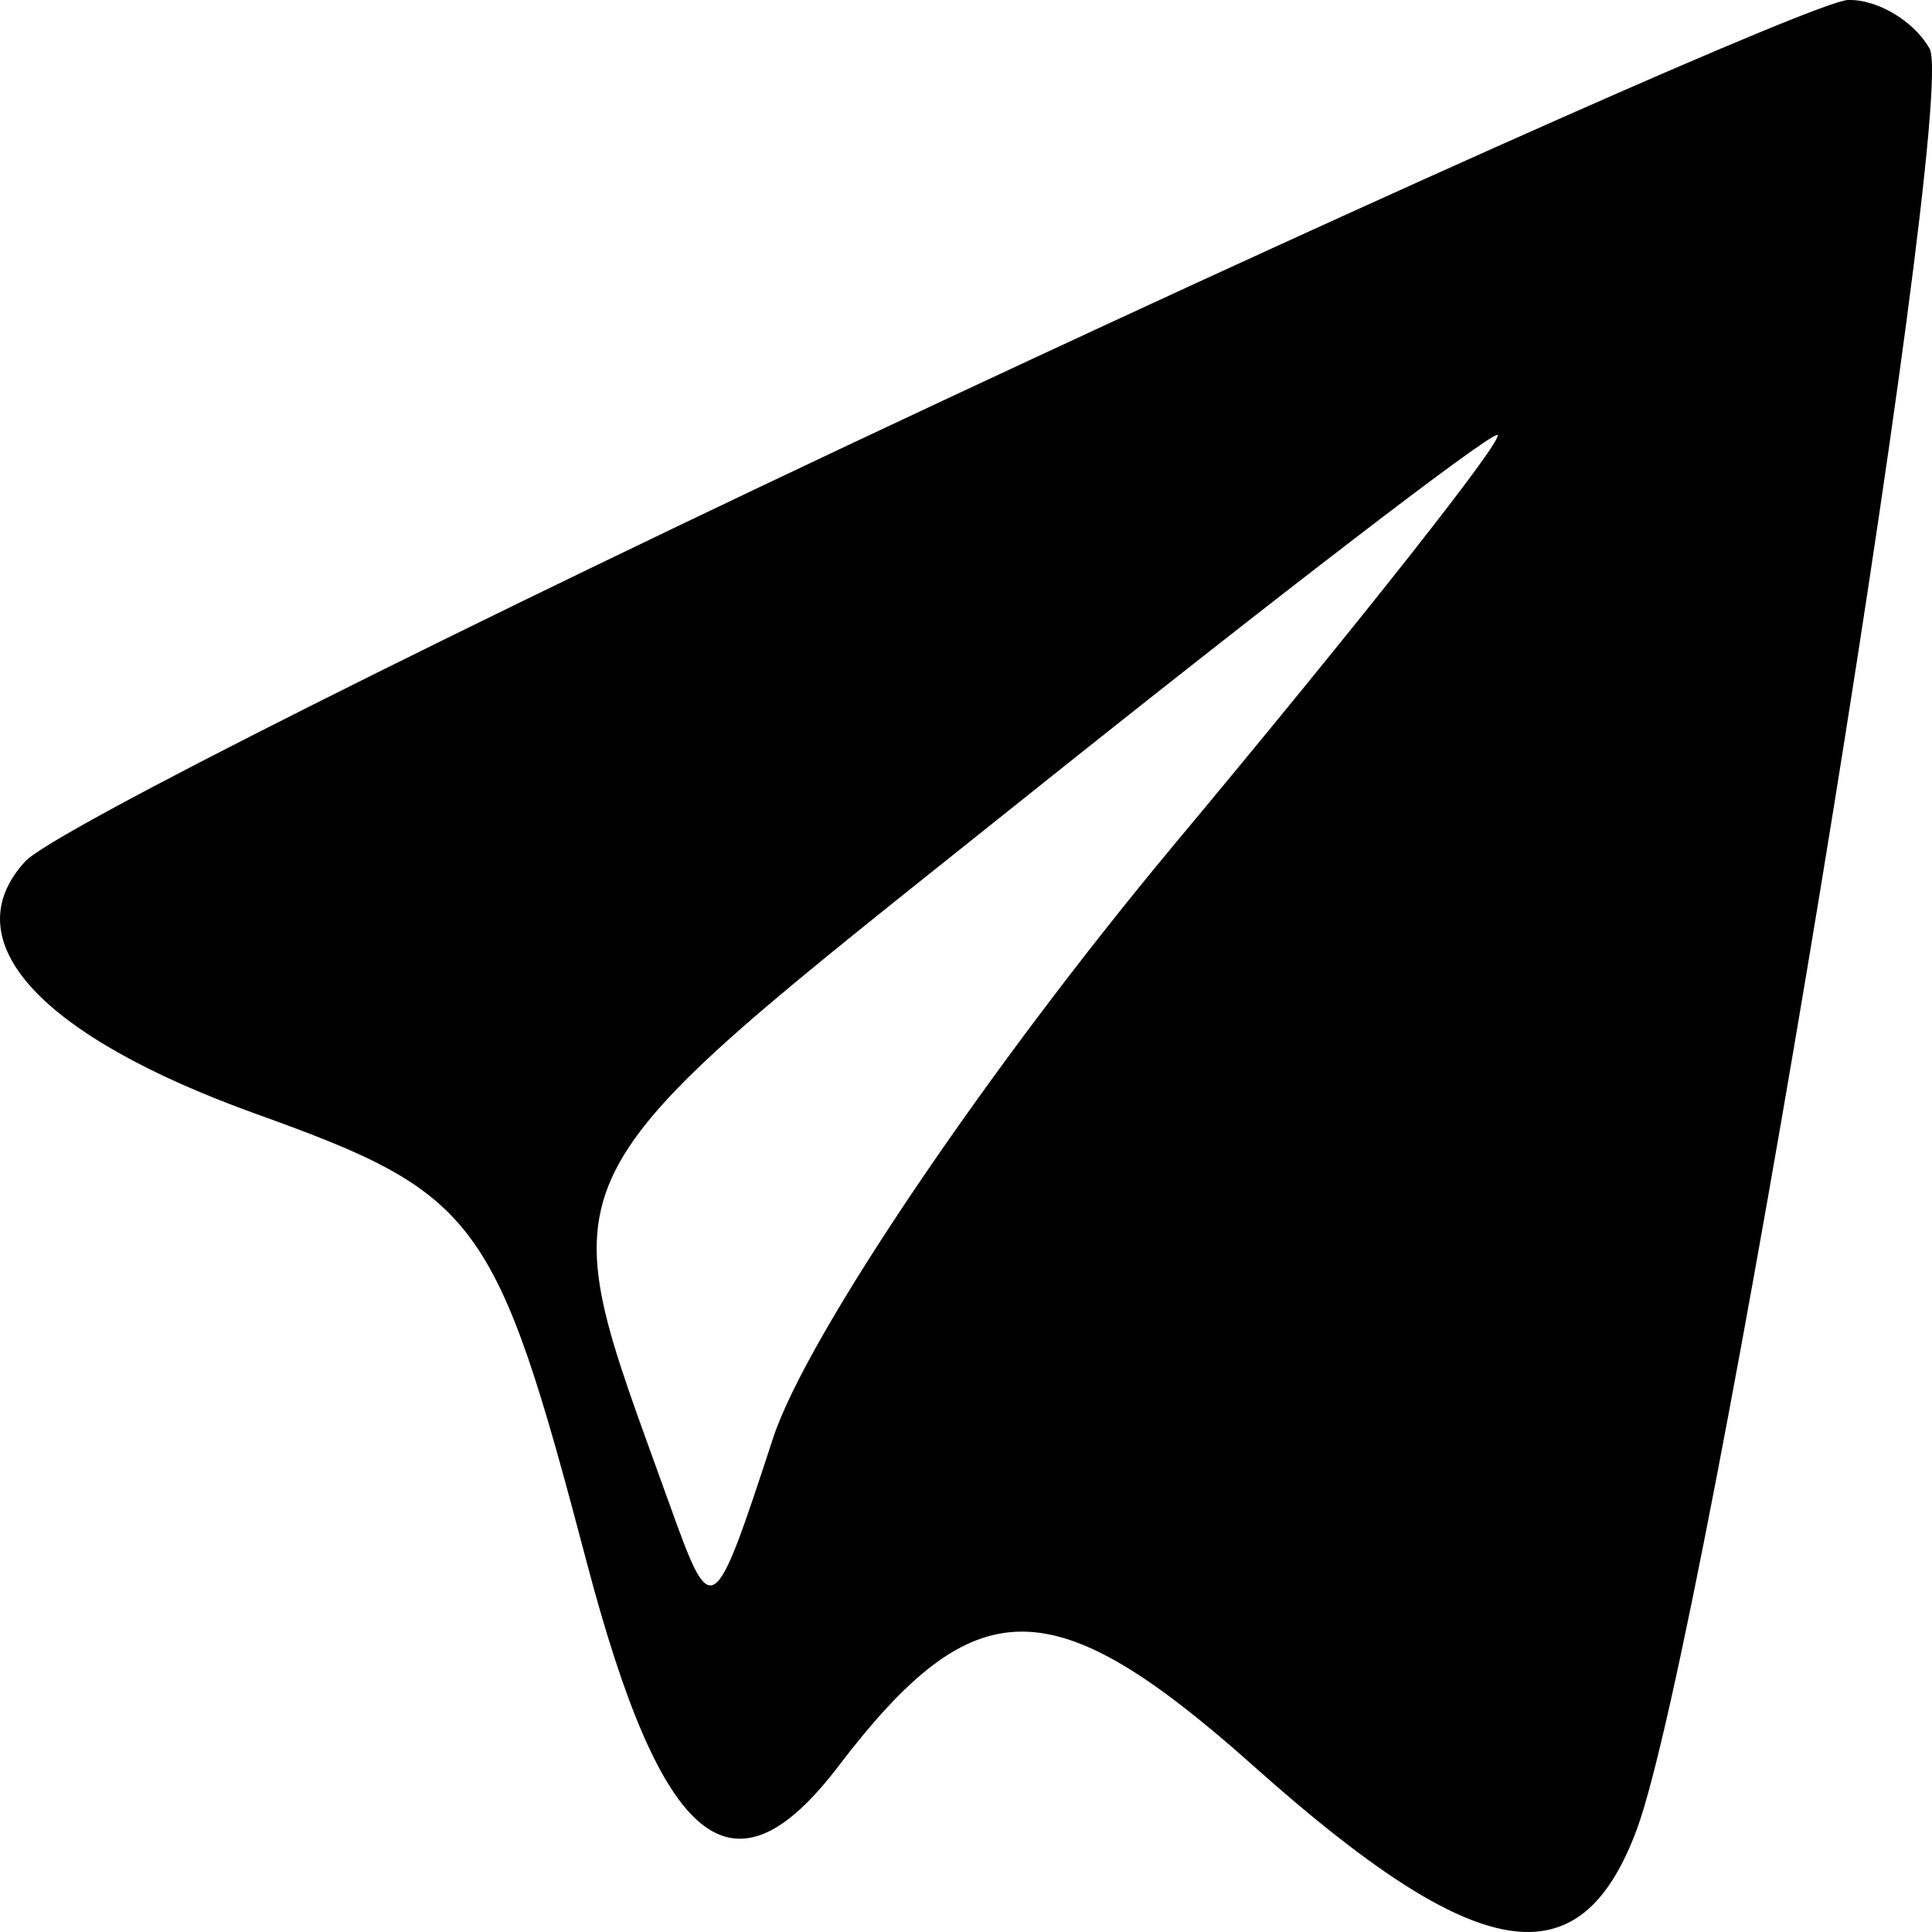 <svg width="30" height="30" viewBox="0 0 30 30" fill="none" xmlns="http://www.w3.org/2000/svg">
<path fill-rule="evenodd" clip-rule="evenodd" d="M14.521 6.277C7.178 9.715 0.821 12.909 0.392 13.375C-0.74 14.608 0.617 16.09 3.985 17.3C7.432 18.538 7.699 18.9 9.113 24.268C10.281 28.698 11.374 29.582 13.017 27.428C15.146 24.637 16.343 24.638 19.477 27.433C22.947 30.527 24.53 30.788 25.415 28.411C26.494 25.512 30.429 1.576 29.962 0.754C29.719 0.325 29.148 -0.014 28.695 0C28.241 0.015 21.863 2.839 14.521 6.277ZM18.244 13.101C15.332 16.592 12.524 20.745 12.005 22.329C11.069 25.184 11.055 25.193 10.385 23.326C8.485 18.036 8.243 18.518 15.856 12.432C19.761 9.309 23.088 6.754 23.248 6.754C23.409 6.754 21.157 9.611 18.244 13.101Z" fill="black"/>
</svg>
